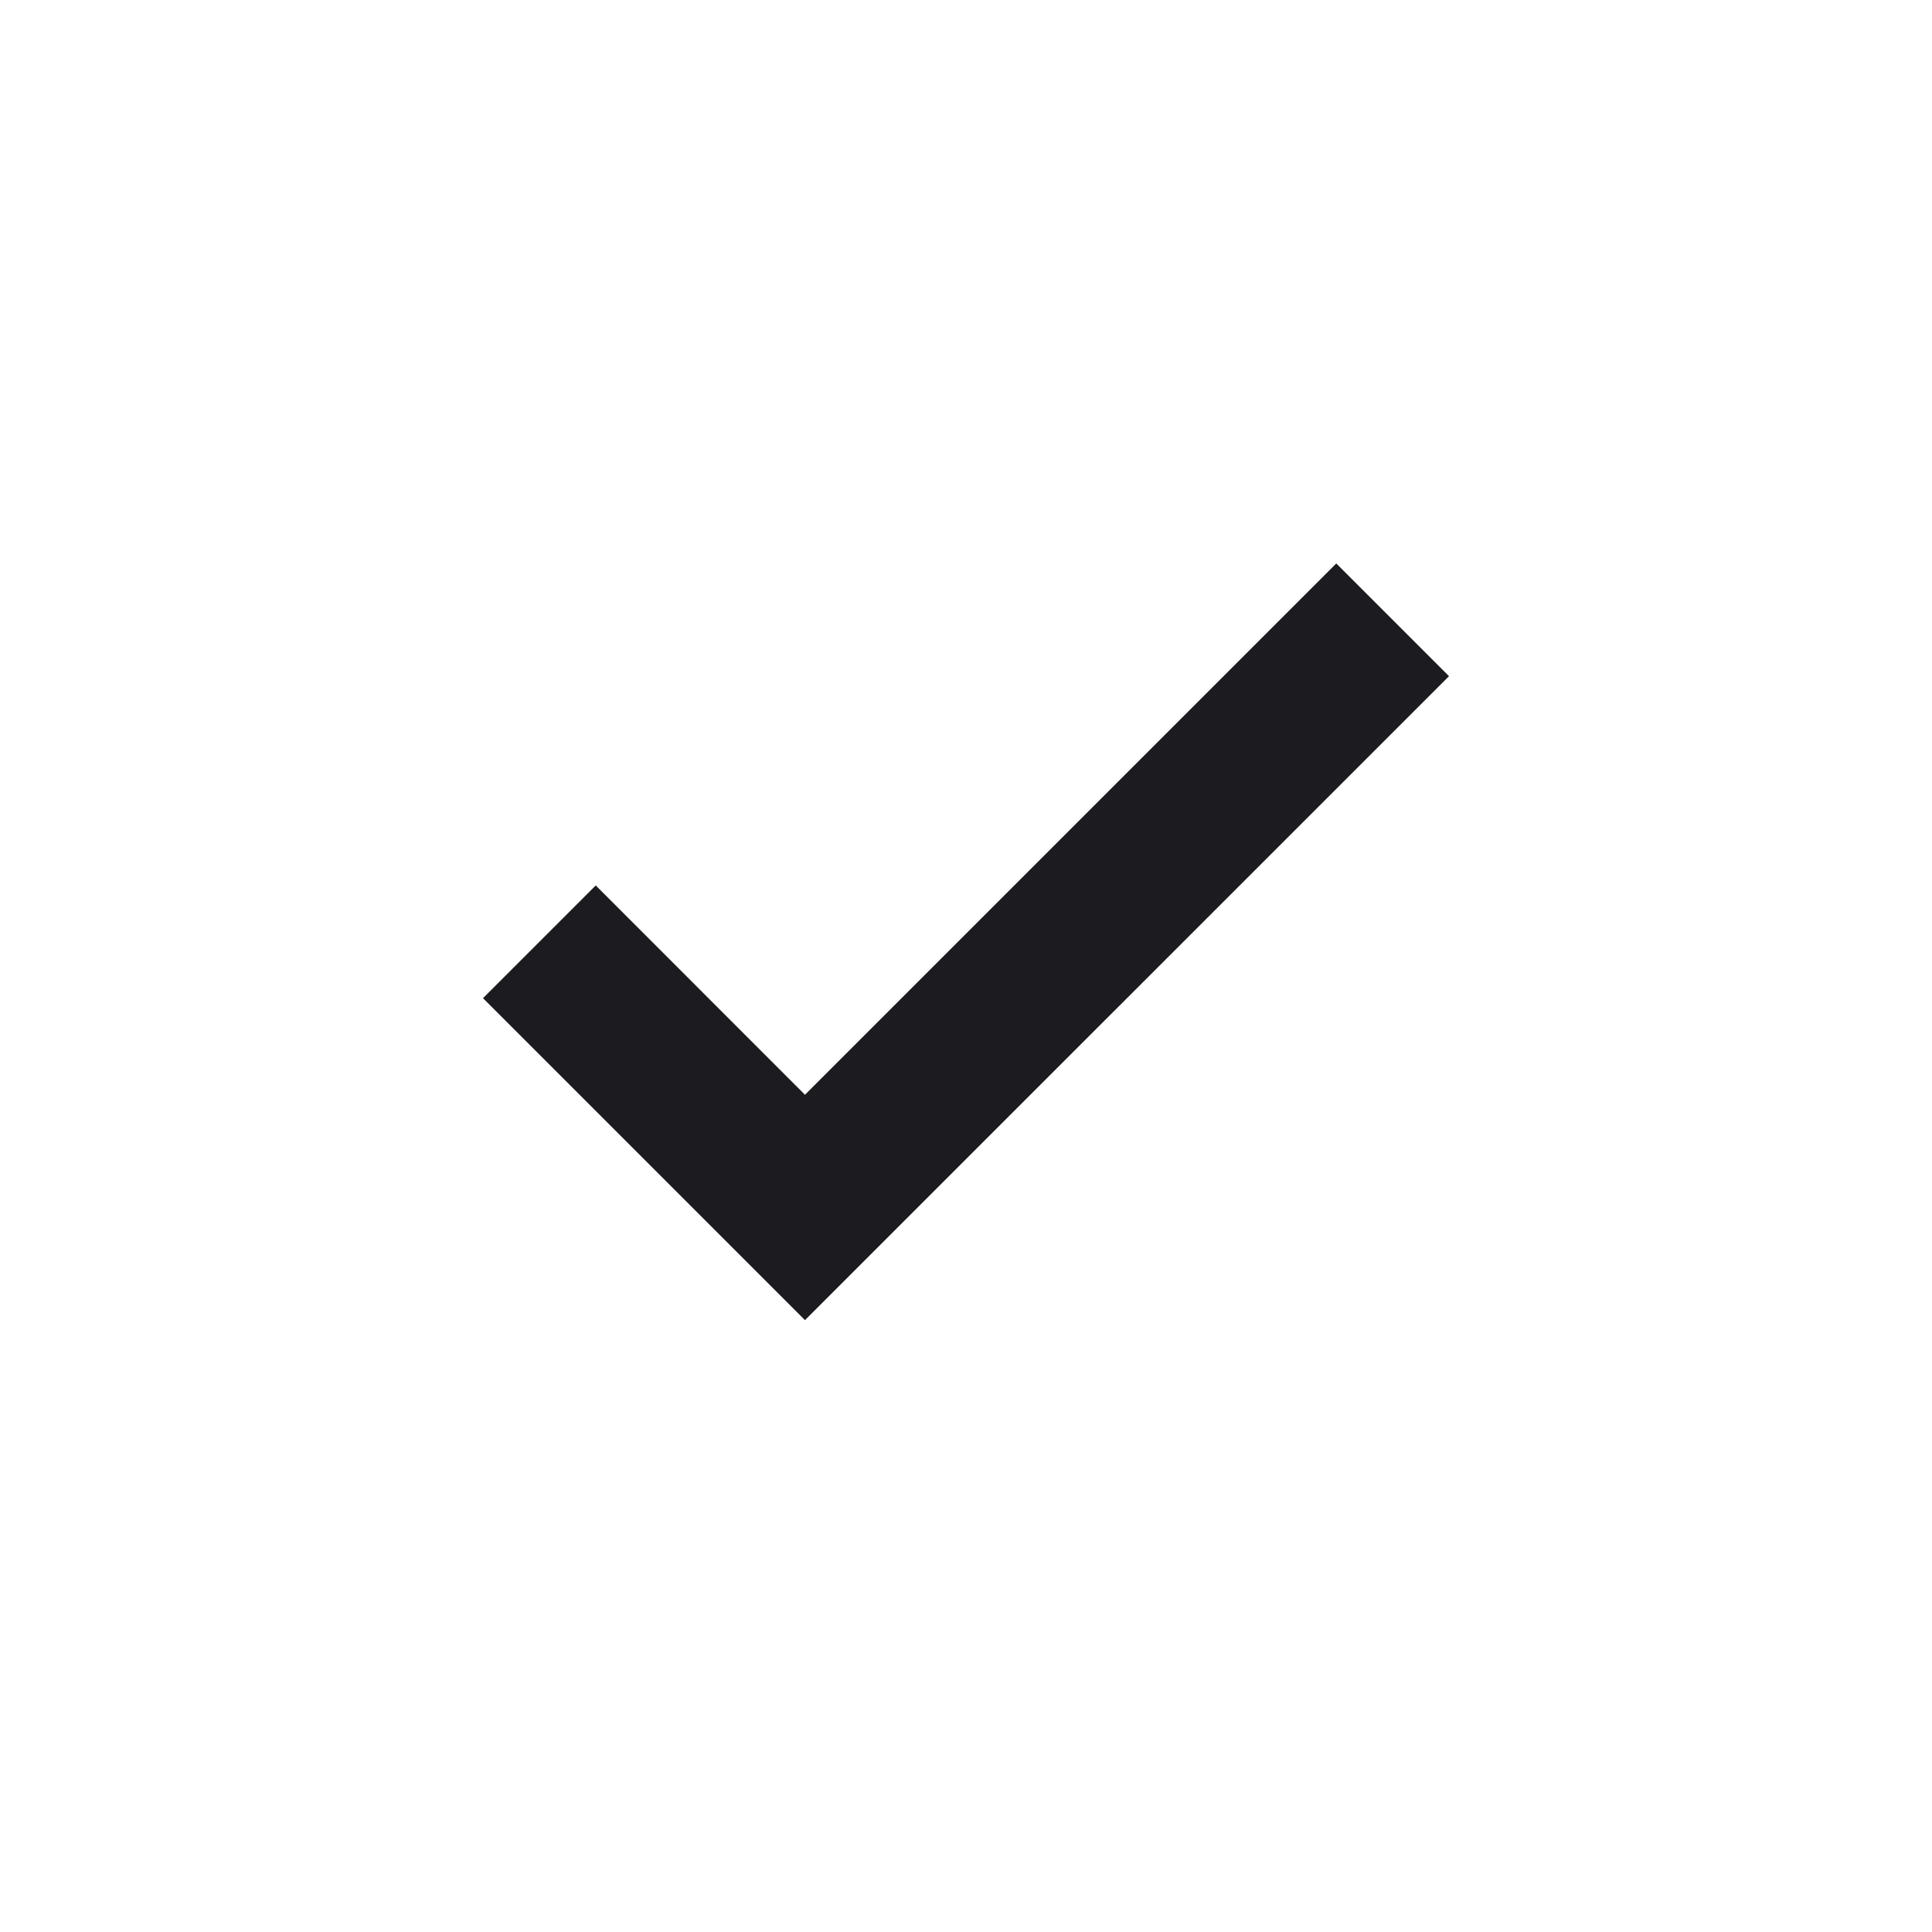 <svg width="20" height="20" viewBox="0 0 20 20" fill="none" xmlns="http://www.w3.org/2000/svg">
<mask id="mask0_1469_9499" style="mask-type:alpha" maskUnits="userSpaceOnUse" x="0" y="0" width="20" height="20">
<rect width="20" height="20" fill="#D9D9D9"/>
</mask>
<g mask="url(#mask0_1469_9499)">
<path d="M8.333 13.666L5 10.333L6.167 9.166L8.333 11.333L13.833 5.833L15 7L8.333 13.666Z" fill="#1C1B1F"/>
</g>
</svg>
